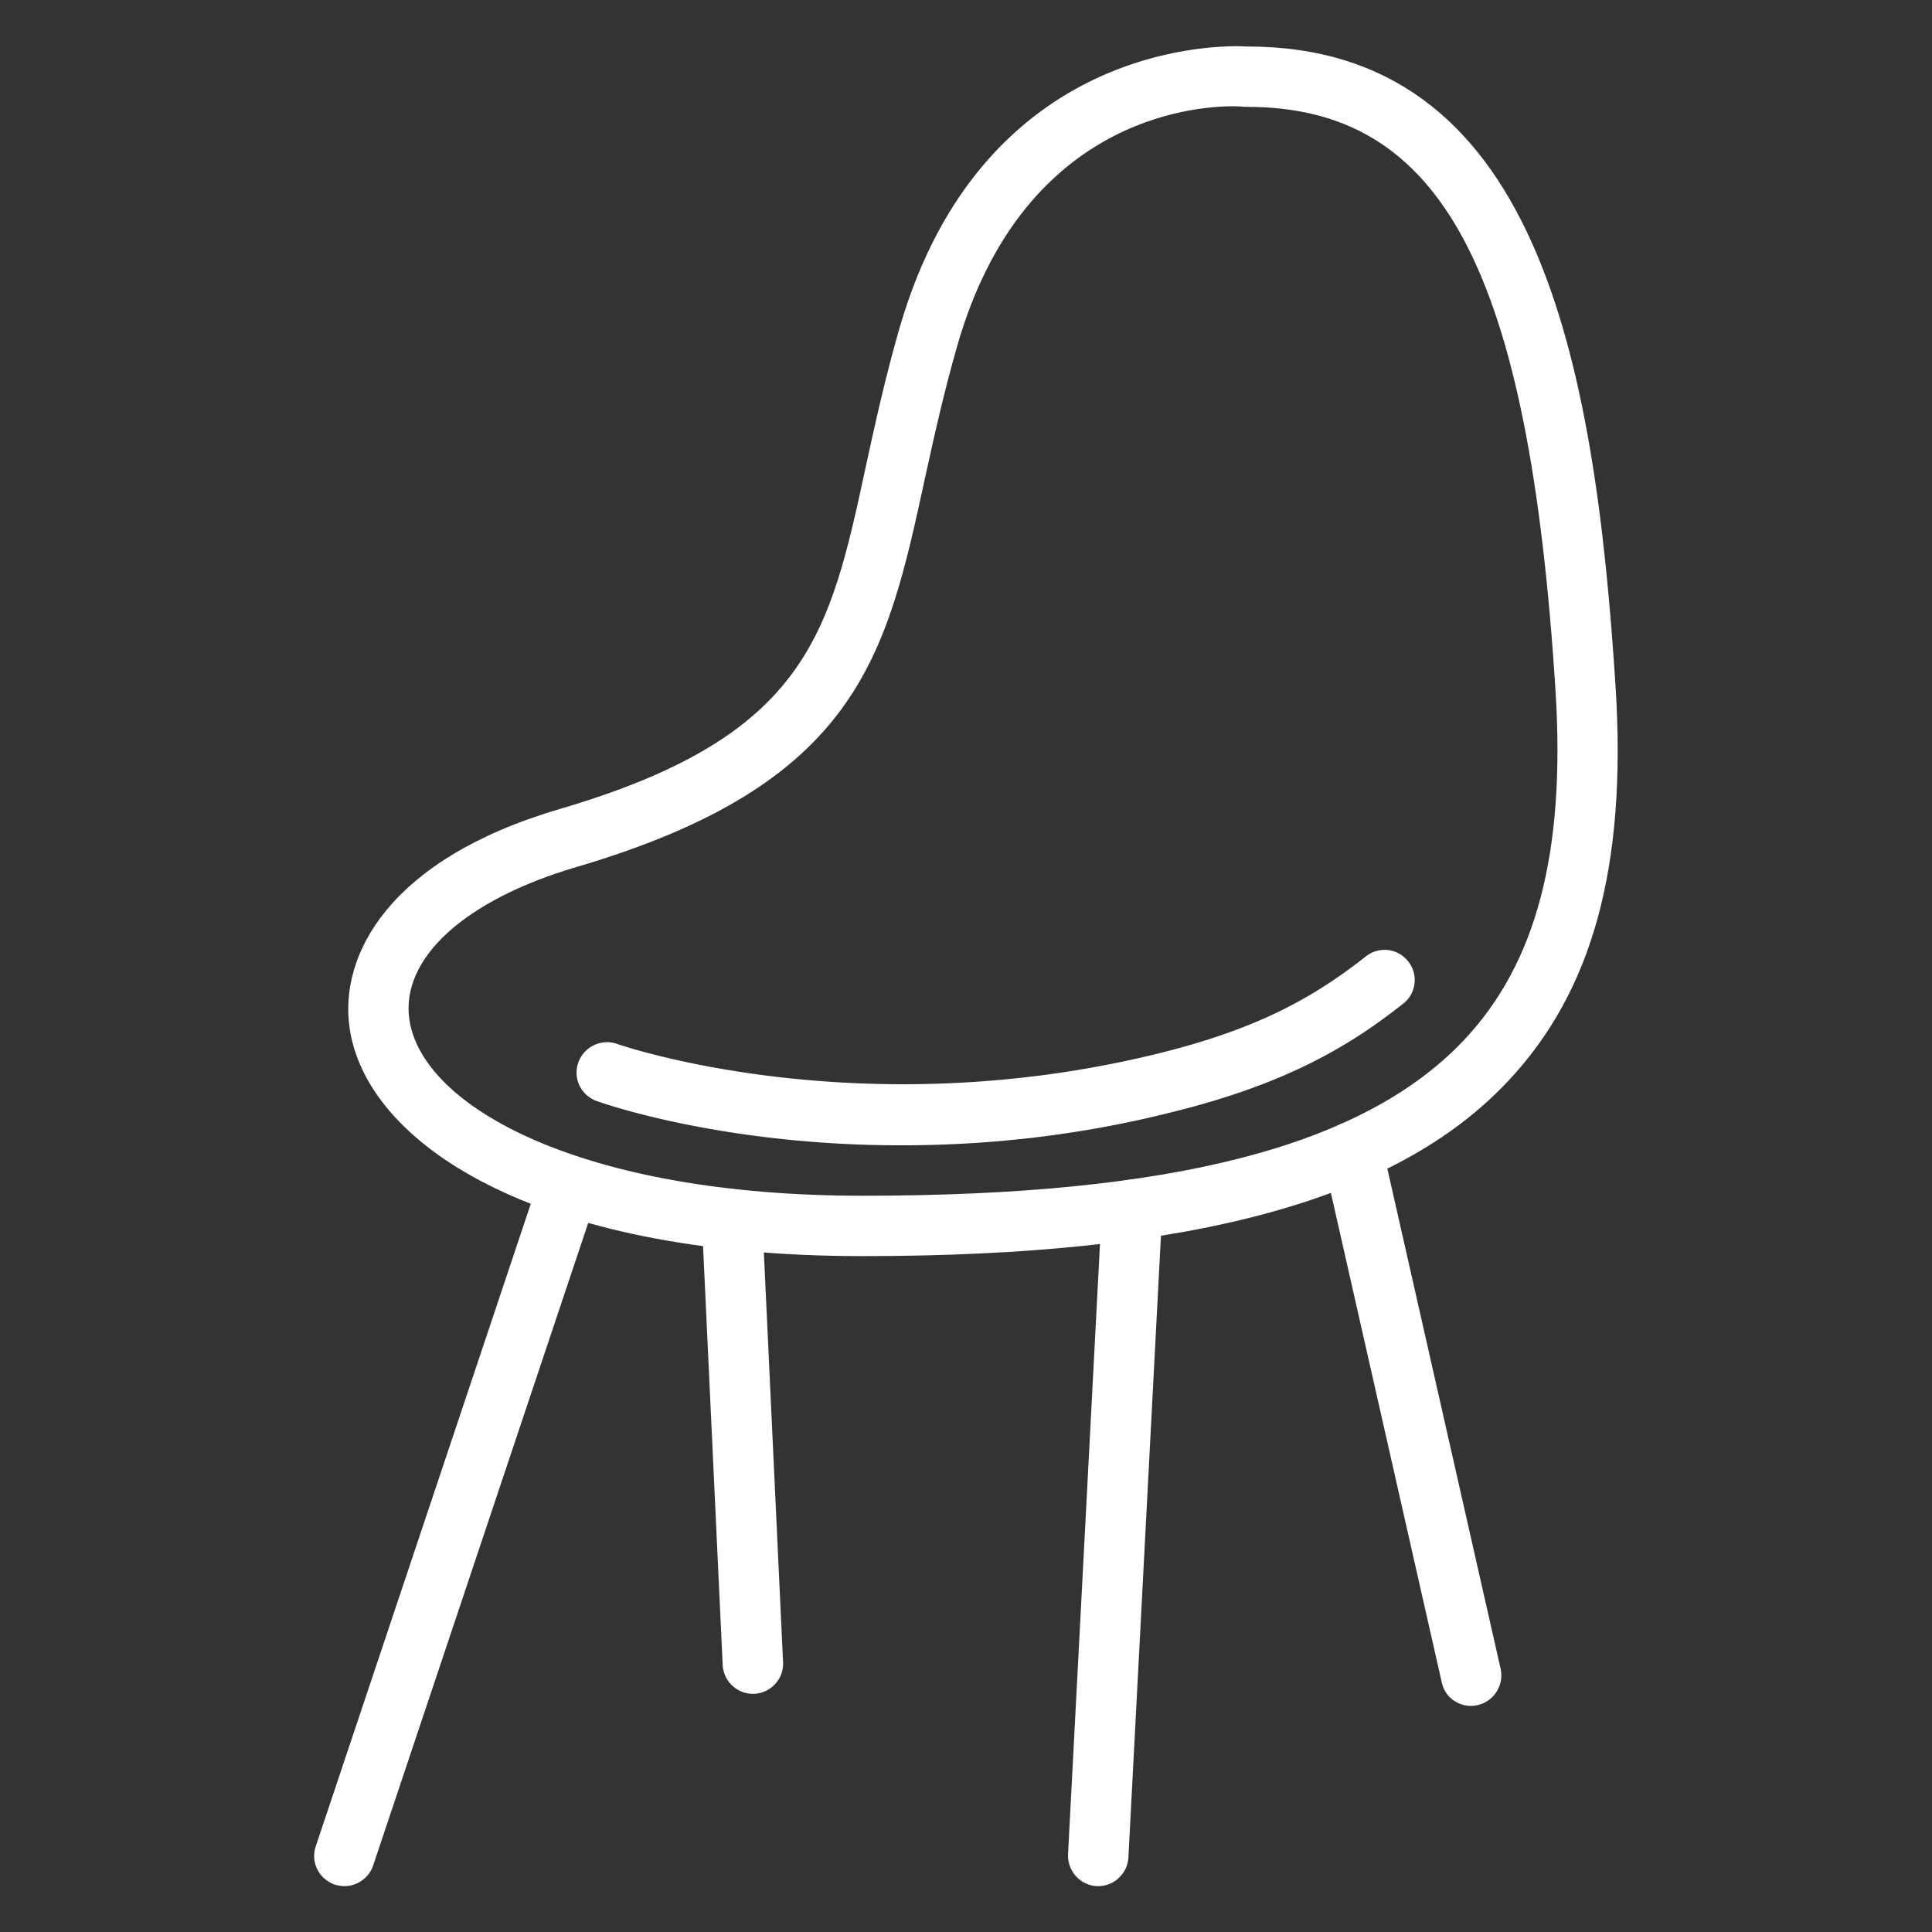 <svg xmlns="http://www.w3.org/2000/svg" version="1.1" xmlns:xlink="http://www.w3.org/1999/xlink" width="512" height="512" x="0" y="0" viewBox="0 0 64 64" style="enable-background:new 0 0 512 512" xml:space="preserve"><rect x="0" y="0" width="64" height="64" fill="#333333" stroke="none"/><g><path d="M28.59 41.61h-.03c-10.98 0-16.44-3.8-16.98-7.56-.35-2.41 1.3-5.59 6.96-7.25 8.21-2.41 8.94-5.77 10.14-11.34.3-1.38.64-2.94 1.12-4.6 2.76-9.53 10.72-9.37 11.51-9.32 9.56 0 11.51 10.21 12.21 21.24.37 5.92-.76 10.06-3.57 13.04-3.71 3.95-10.5 5.79-21.36 5.79zM40.86 3.52c-1.45 0-7 .5-9.14 7.9-.46 1.6-.78 3.06-1.09 4.47-1.27 5.85-2.19 10.08-11.53 12.83-3.71 1.09-5.83 3.03-5.54 5.05.42 2.9 5.71 5.84 15 5.84h.03c10.27 0 16.59-1.64 19.91-5.16 2.4-2.55 3.36-6.22 3.03-11.55-.88-13.93-3.74-19.36-10.22-19.36h-.11c-.03-.01-.15-.02-.34-.02z" fill="#fff" opacity="1" data-original="#fff"></path><path d="M11.41 62.48c-.11 0-.21-.02-.32-.05-.52-.18-.81-.74-.63-1.27l7.43-22.2c.17-.52.74-.8 1.27-.63.52.18.81.74.63 1.27l-7.43 22.2c-.14.41-.53.68-.95.68zM48.73 56.51c-.46 0-.87-.31-.97-.78l-3.93-17.35c-.12-.54.22-1.07.75-1.2.54-.12 1.07.21 1.2.75l3.93 17.35a1.013 1.013 0 0 1-.98 1.23zM24.94 56.11c-.53 0-.97-.42-1-.95l-.69-14.72c-.03-.55.4-1.02.95-1.05.55-.01 1.02.4 1.05.95l.69 14.72c.03.55-.4 1.02-.95 1.05h-.05zM36.38 62.48h-.05c-.55-.03-.97-.5-.95-1.05l1.12-21.4c.03-.55.47-.98 1.05-.95.55.03.97.5.95 1.05l-1.12 21.4c-.03.53-.47.95-1 .95zM29.85 37.94c-5.89 0-9.85-1.38-10.09-1.47-.52-.19-.79-.76-.6-1.28s.76-.79 1.28-.61c.08.03 7.96 2.76 17.88.33 3.39-.83 5.22-1.89 6.93-3.23a.99.99 0 0 1 1.4.17c.34.43.27 1.06-.17 1.4-1.65 1.3-3.73 2.63-7.69 3.6-3.26.82-6.29 1.09-8.94 1.09z" fill="#fff" opacity="1" data-original="#fff"></path></g></svg>